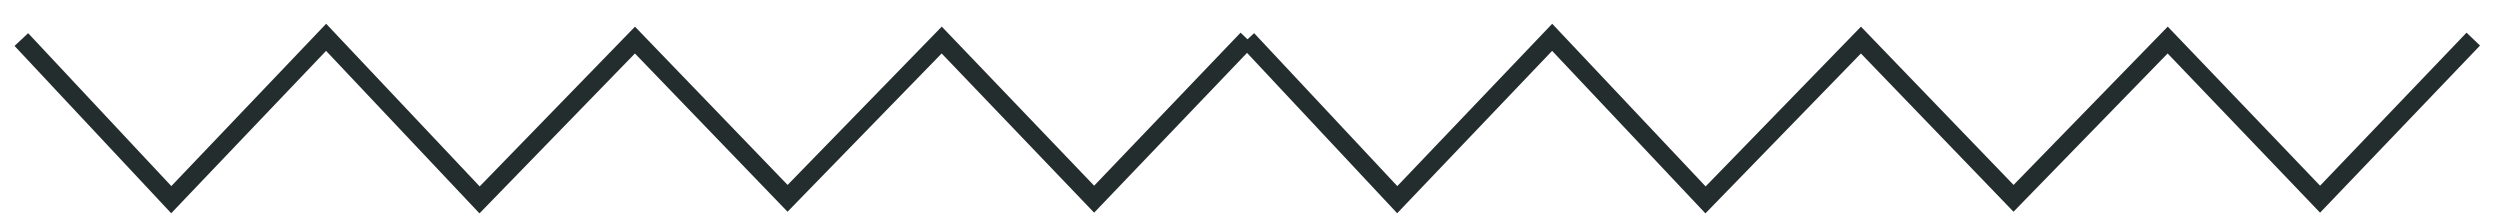 <svg width="67" height="6" viewBox="0 0 67 6" xmlns="http://www.w3.org/2000/svg">
    <g stroke="#242D2E" stroke-width=".5" fill="none" fill-rule="evenodd">
        <path d="m33.428 1.048-4.105 4.29-4.085-4.265-4.131 4.242-4.09-4.241-4.164 4.283L8.74 1l-4.15 4.351L.572 1.06M66.284 1.048l-4.106 4.29-4.084-4.265-4.131 4.242-4.09-4.241-4.165 4.283L41.598 1l-4.152 4.351-4.018-4.292"/>
    </g>
</svg>
